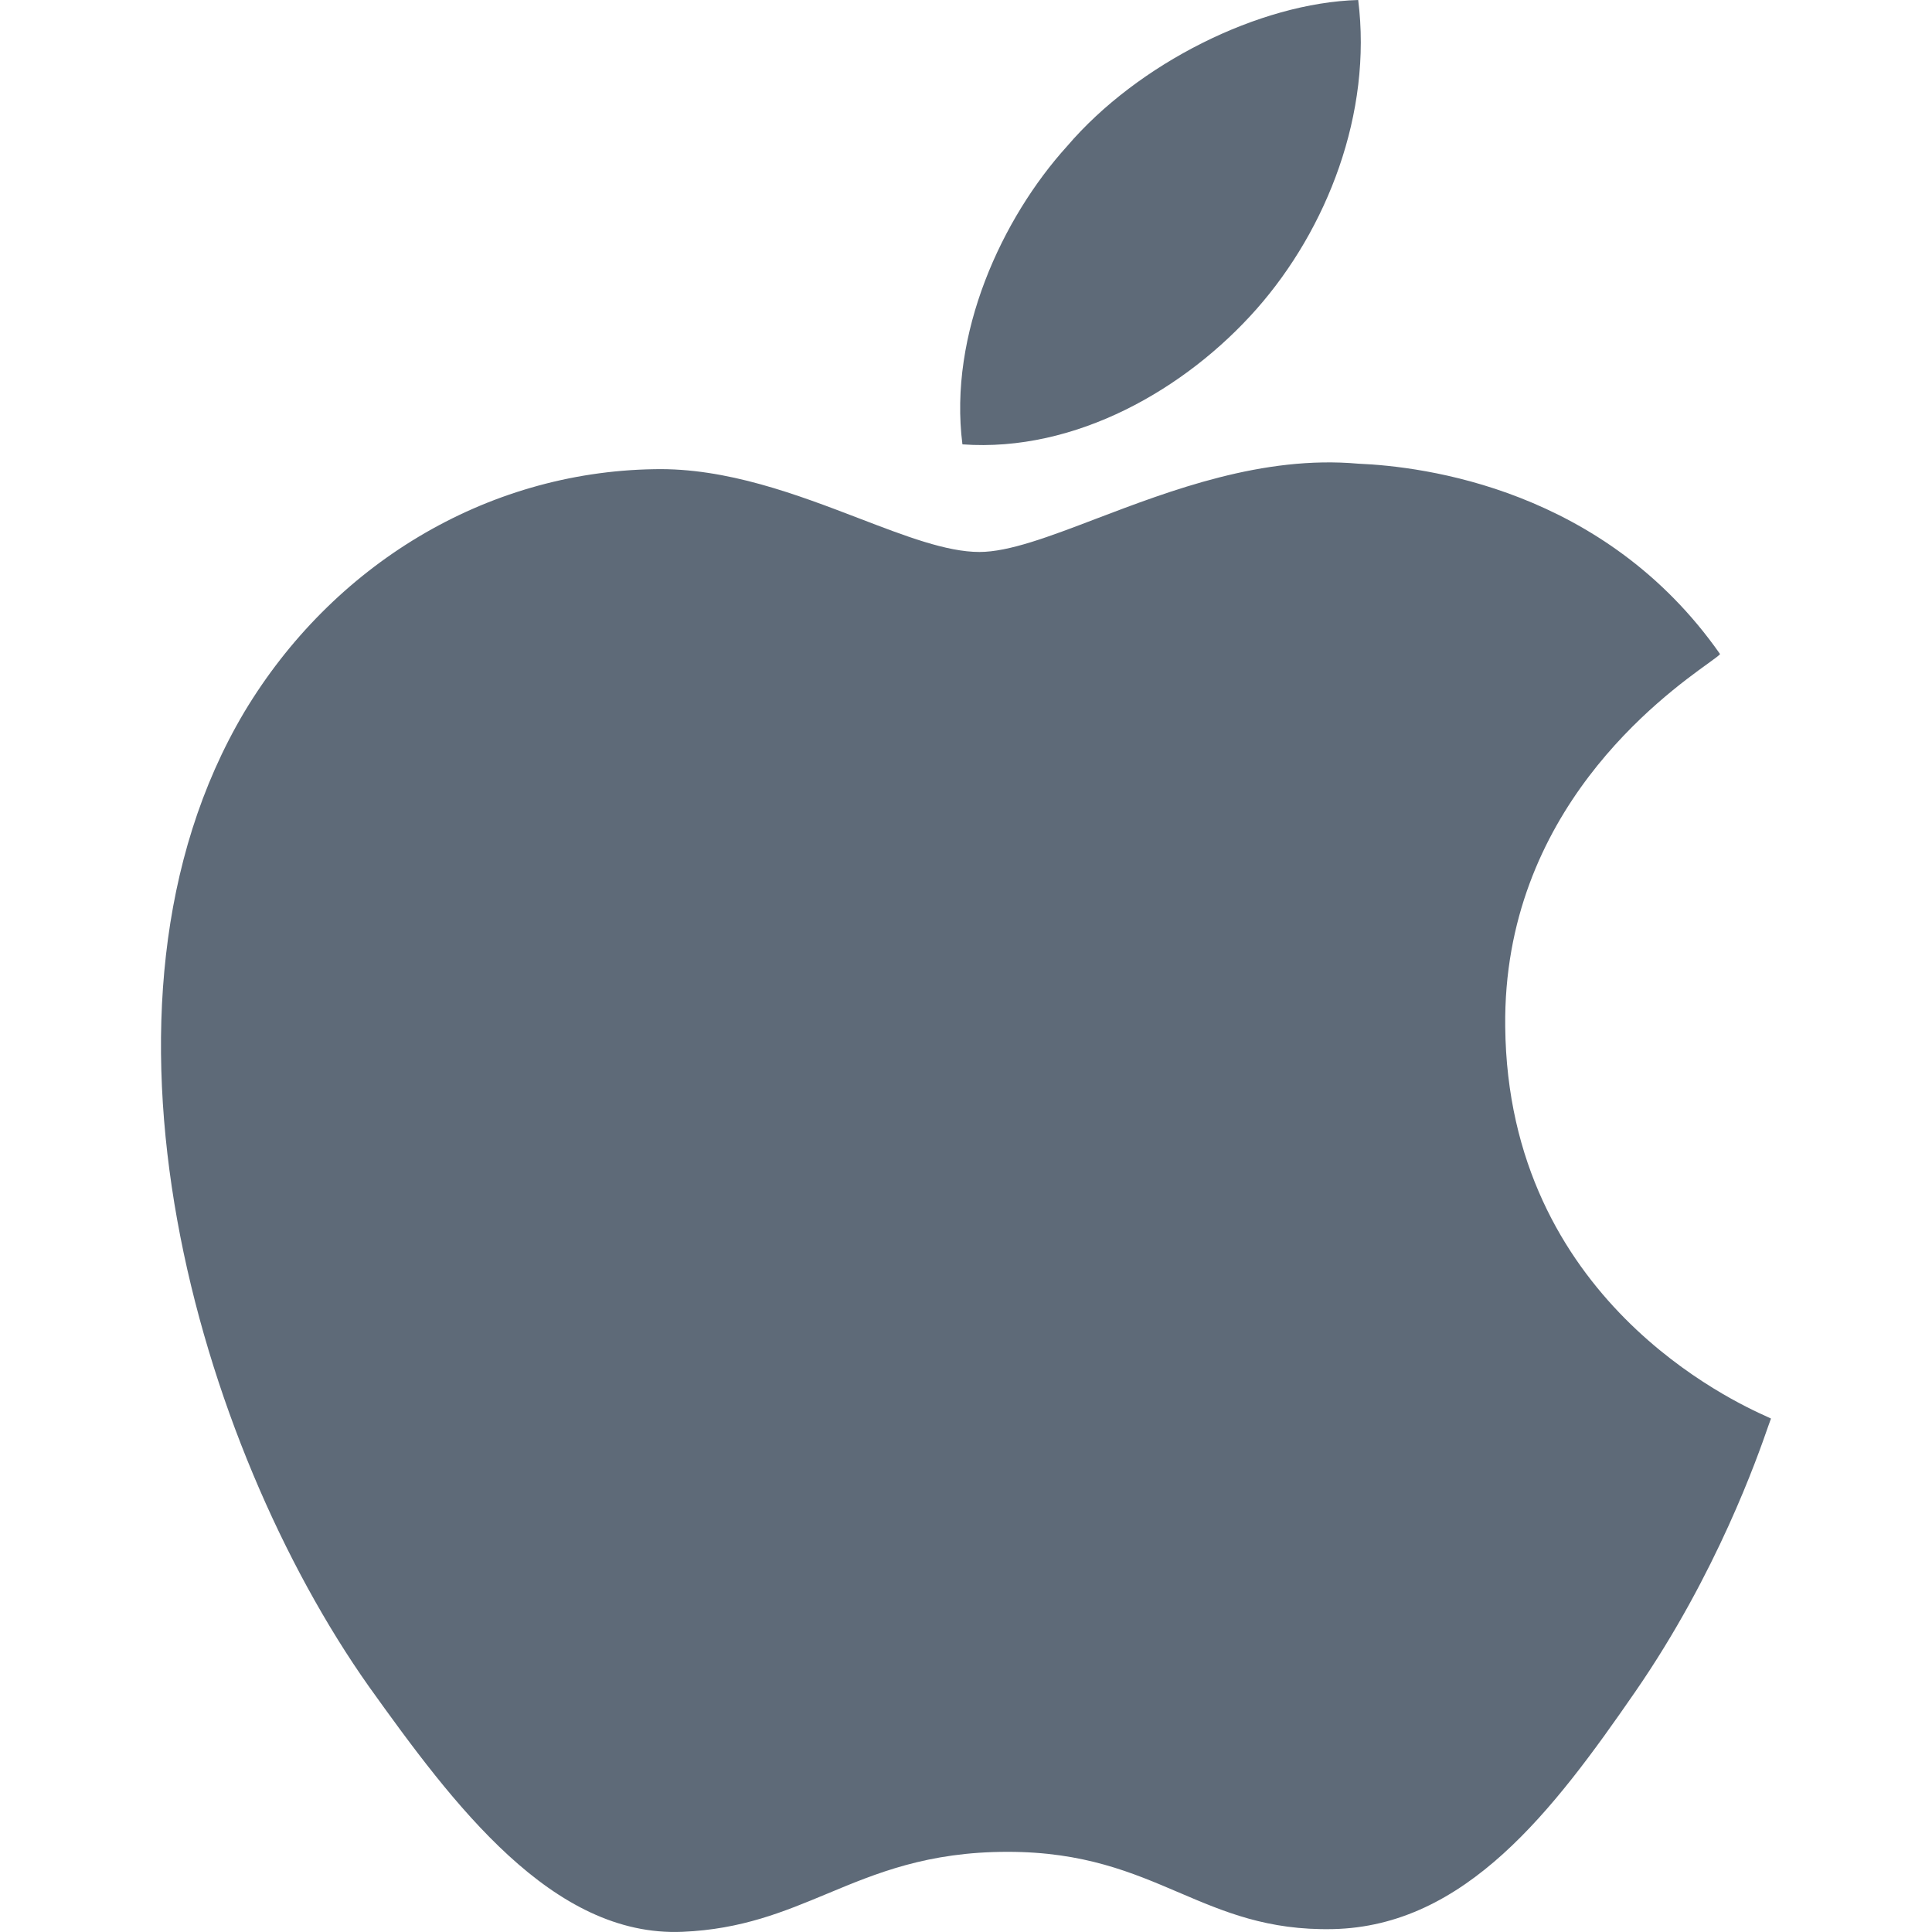 <svg width="20" height="20" viewBox="0 0 20 20" fill="none" xmlns="http://www.w3.org/2000/svg">
<path fill-rule="evenodd" clip-rule="evenodd" d="M14.06 0C14.207 1.171 13.739 2.371 13.007 3.2C12.275 4.028 11.134 4.685 9.963 4.6C9.817 3.457 10.373 2.257 11.046 1.514C11.778 0.657 13.036 0.029 14.06 0ZM18.293 14.666C17.957 14.514 15.61 13.454 15.582 10.628C15.556 8.399 17.217 7.202 17.687 6.864C17.753 6.816 17.796 6.785 17.806 6.771C16.607 5.057 14.733 4.828 14.06 4.8C13.073 4.712 12.12 5.076 11.347 5.37C10.86 5.556 10.444 5.714 10.139 5.714C9.799 5.714 9.373 5.55 8.893 5.366C8.256 5.122 7.524 4.841 6.773 4.857C5.017 4.885 3.437 5.857 2.529 7.371C0.715 10.428 2.061 14.97 3.817 17.456C4.695 18.684 5.719 20.056 7.066 19.998C7.679 19.972 8.115 19.79 8.562 19.604C9.075 19.39 9.603 19.17 10.431 19.17C11.221 19.17 11.722 19.385 12.206 19.592C12.672 19.791 13.122 19.984 13.797 19.97C15.172 19.941 16.08 18.741 16.928 17.513C17.776 16.285 18.195 15.079 18.305 14.763C18.32 14.719 18.33 14.692 18.333 14.685C18.331 14.683 18.317 14.677 18.293 14.666Z" fill="#5E6A78"/>
</svg>
